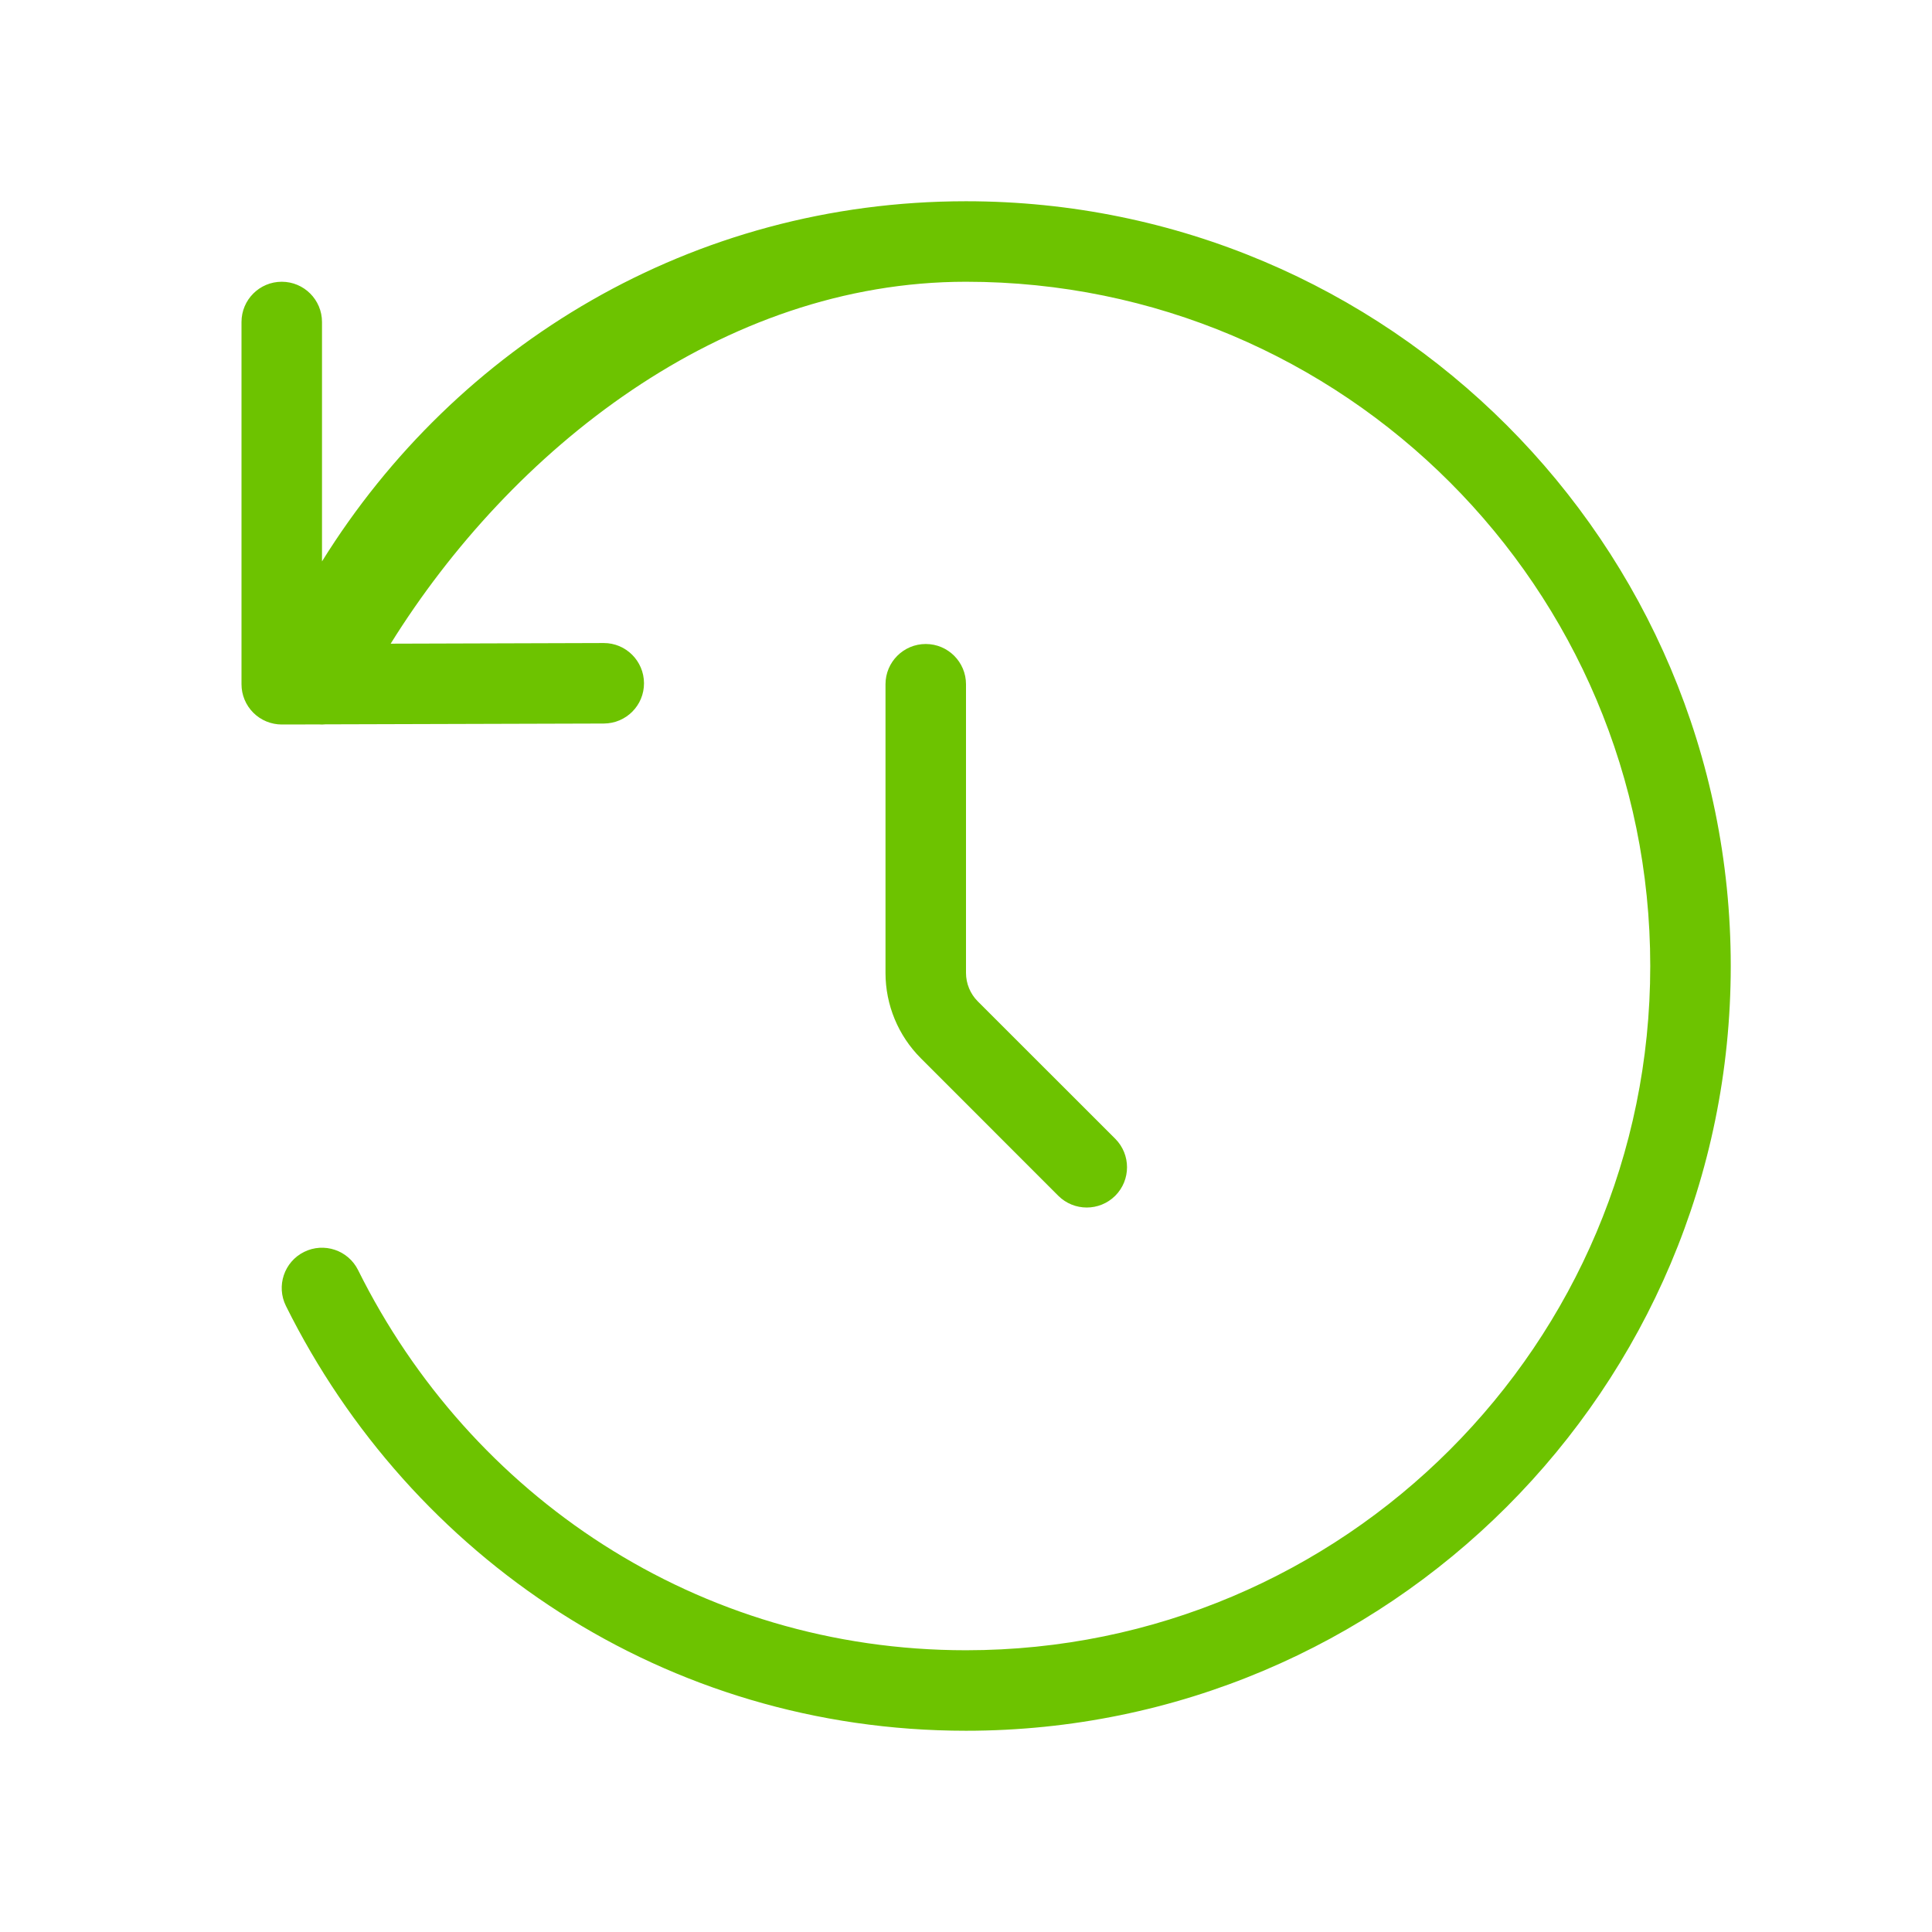 <svg width="24" height="24" viewBox="0 0 24 24" fill="none" xmlns="http://www.w3.org/2000/svg">
<path d="M20.5 12C20.5 7.306 16.694 3.5 12 3.5C8.964 3.5 6.348 5.593 4.853 7.996L7.499 7.988C7.775 7.987 7.999 8.211 8 8.487C8.001 8.763 7.778 8.987 7.501 8.988L4.041 8.998C4.014 9.001 3.988 9.001 3.962 8.999L3.501 9C3.369 9 3.241 8.948 3.147 8.854C3.053 8.76 3 8.633 3 8.5L3 4C3 3.724 3.224 3.5 3.5 3.5C3.776 3.5 4 3.724 4 4L4 6.974C5.667 4.291 8.595 2.5 12 2.5C17.247 2.5 21.5 6.753 21.5 12C21.5 17.247 17.247 21.5 12 21.5C8.265 21.5 5.104 19.346 3.552 16.223C3.429 15.975 3.53 15.675 3.777 15.552C4.025 15.429 4.325 15.53 4.448 15.777C5.841 18.581 8.667 20.5 12 20.5C16.694 20.5 20.5 16.694 20.5 12Z" fill="#6DC300"/>
<path fill-rule="evenodd" clip-rule="evenodd" d="M11.5 8C11.776 8 12 8.224 12 8.5V12.086C12 12.218 12.053 12.346 12.146 12.439L13.854 14.146C14.049 14.342 14.049 14.658 13.854 14.854C13.658 15.049 13.342 15.049 13.146 14.854L11.439 13.146C11.158 12.865 11 12.484 11 12.086V8.5C11 8.224 11.224 8 11.5 8Z" fill="#6DC300"/>
</svg>
